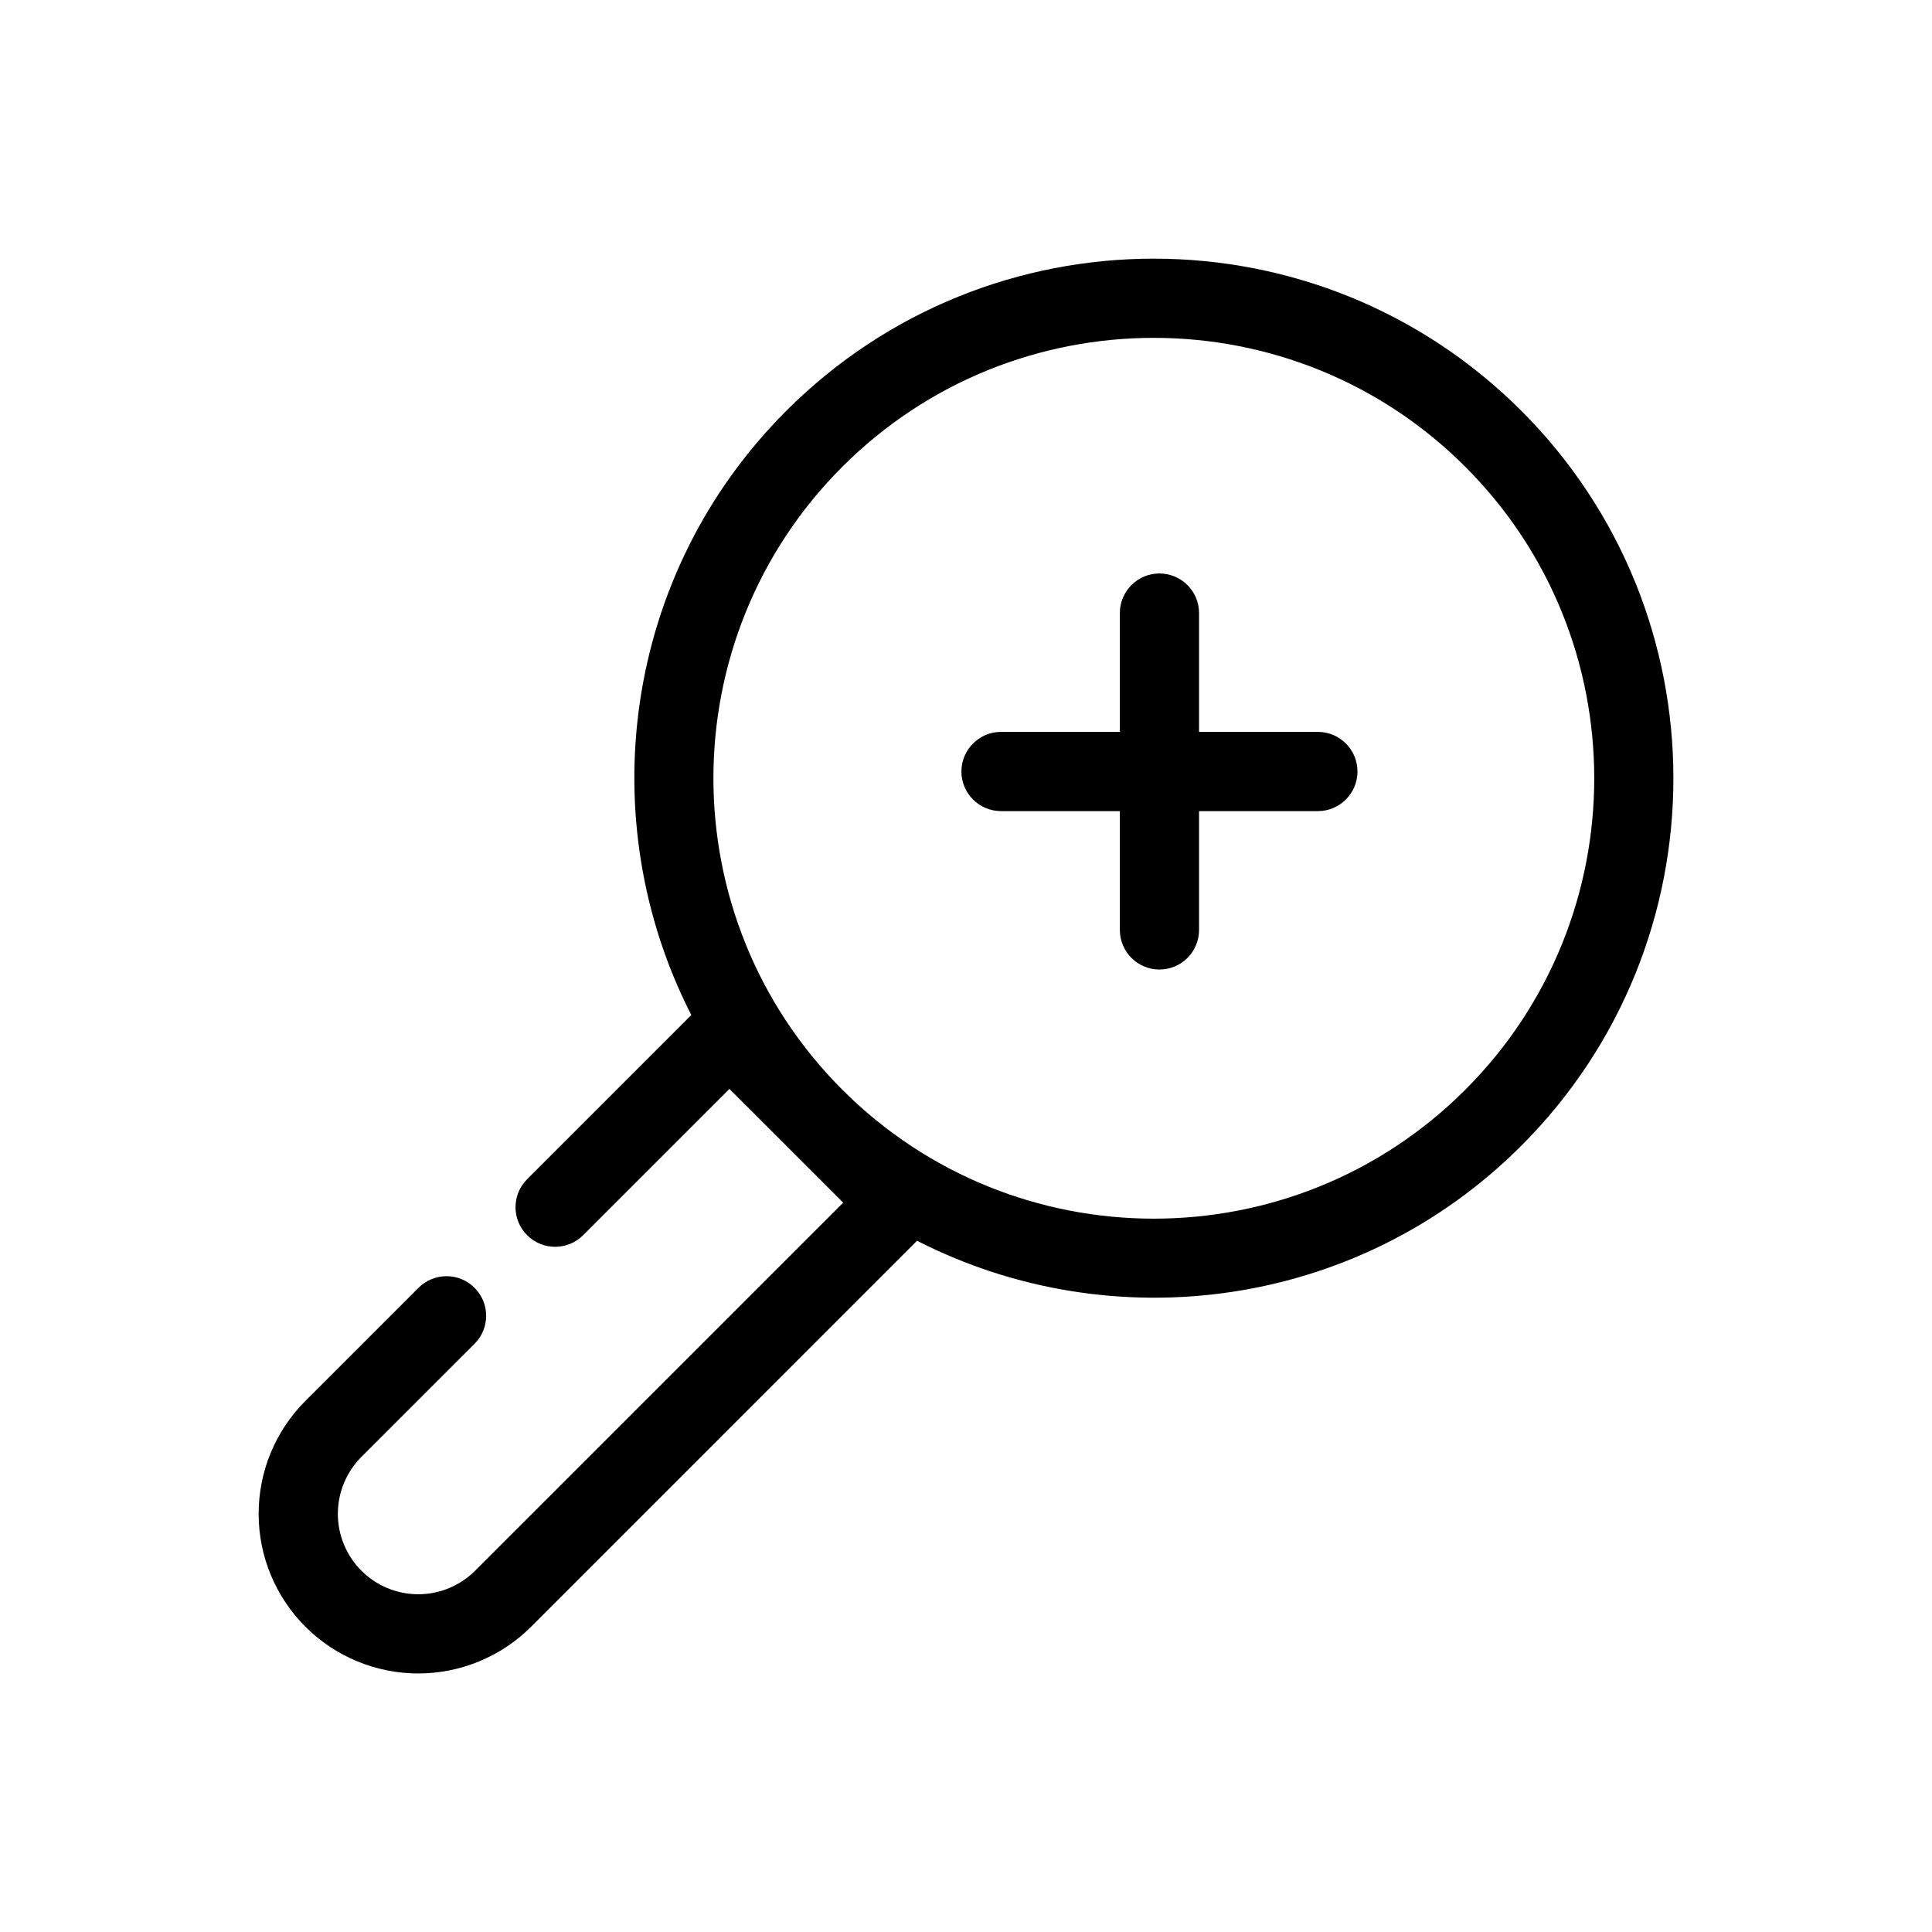 <?xml version="1.0" encoding="UTF-8"?>
<!-- The Best Svg Icon site in the world: iconSvg.co, Visit us! https://iconsvg.co -->
<svg fill="#000000" width="800px" height="800px" version="1.1" viewBox="144 144 512 512" xmlns="http://www.w3.org/2000/svg">
 <g fill-rule="evenodd">
  <path d="m532.32 432.79c-45.551 45.555-119.52 45.555-165.08 0.012l-0.02-0.023c-45.543-45.562-45.543-119.53 0.008-165.08 45.566-45.551 119.53-45.551 165.09 0 45.562 45.562 45.562 119.54 0 165.09m14.844-179.93c-53.754-53.75-141.03-53.75-194.78 0-43.309 43.305-51.66 108.36-25.18 160.13l-43.508 43.516c-4.102 4.094-4.102 10.746 0 14.84 4.094 4.094 10.75 4.094 14.844 0l38.77-38.77 15.062 15.051 0.023 0.031 15.062 15.051-97.543 97.539c-3.996 4-9.414 6.246-15.07 6.246-5.648 0-11.074-2.246-15.062-6.246h-0.012c-3.988-4-6.234-9.414-6.234-15.07 0-5.648 2.246-11.074 6.234-15.074 14.246-14.23 29.988-29.977 29.988-29.977 4.106-4.106 4.106-10.758 0-14.852-4.094-4.094-10.738-4.094-14.84 0l-29.988 29.988c-7.938 7.934-12.387 18.691-12.387 29.914 0 11.219 4.449 21.977 12.387 29.914v0.008c7.934 7.926 18.691 12.387 29.914 12.387 11.219 0 21.977-4.461 29.914-12.387 32.348-32.348 89.445-89.457 102.27-102.29 51.766 26.484 116.82 18.141 160.13-25.168 53.75-53.762 53.75-141.04 0-194.79"/>
  <path d="m493.25 337.96h-31.488v-31.488c0-5.793-4.703-10.496-10.496-10.496s-10.496 4.703-10.496 10.496v31.488h-31.488c-5.793 0-10.496 4.703-10.496 10.496 0 5.793 4.703 10.496 10.496 10.496h31.488v31.488c0 5.793 4.703 10.496 10.496 10.496s10.496-4.703 10.496-10.496v-31.488h31.488c5.793 0 10.496-4.703 10.496-10.496 0-5.793-4.703-10.496-10.496-10.496"/>
 </g>
</svg>